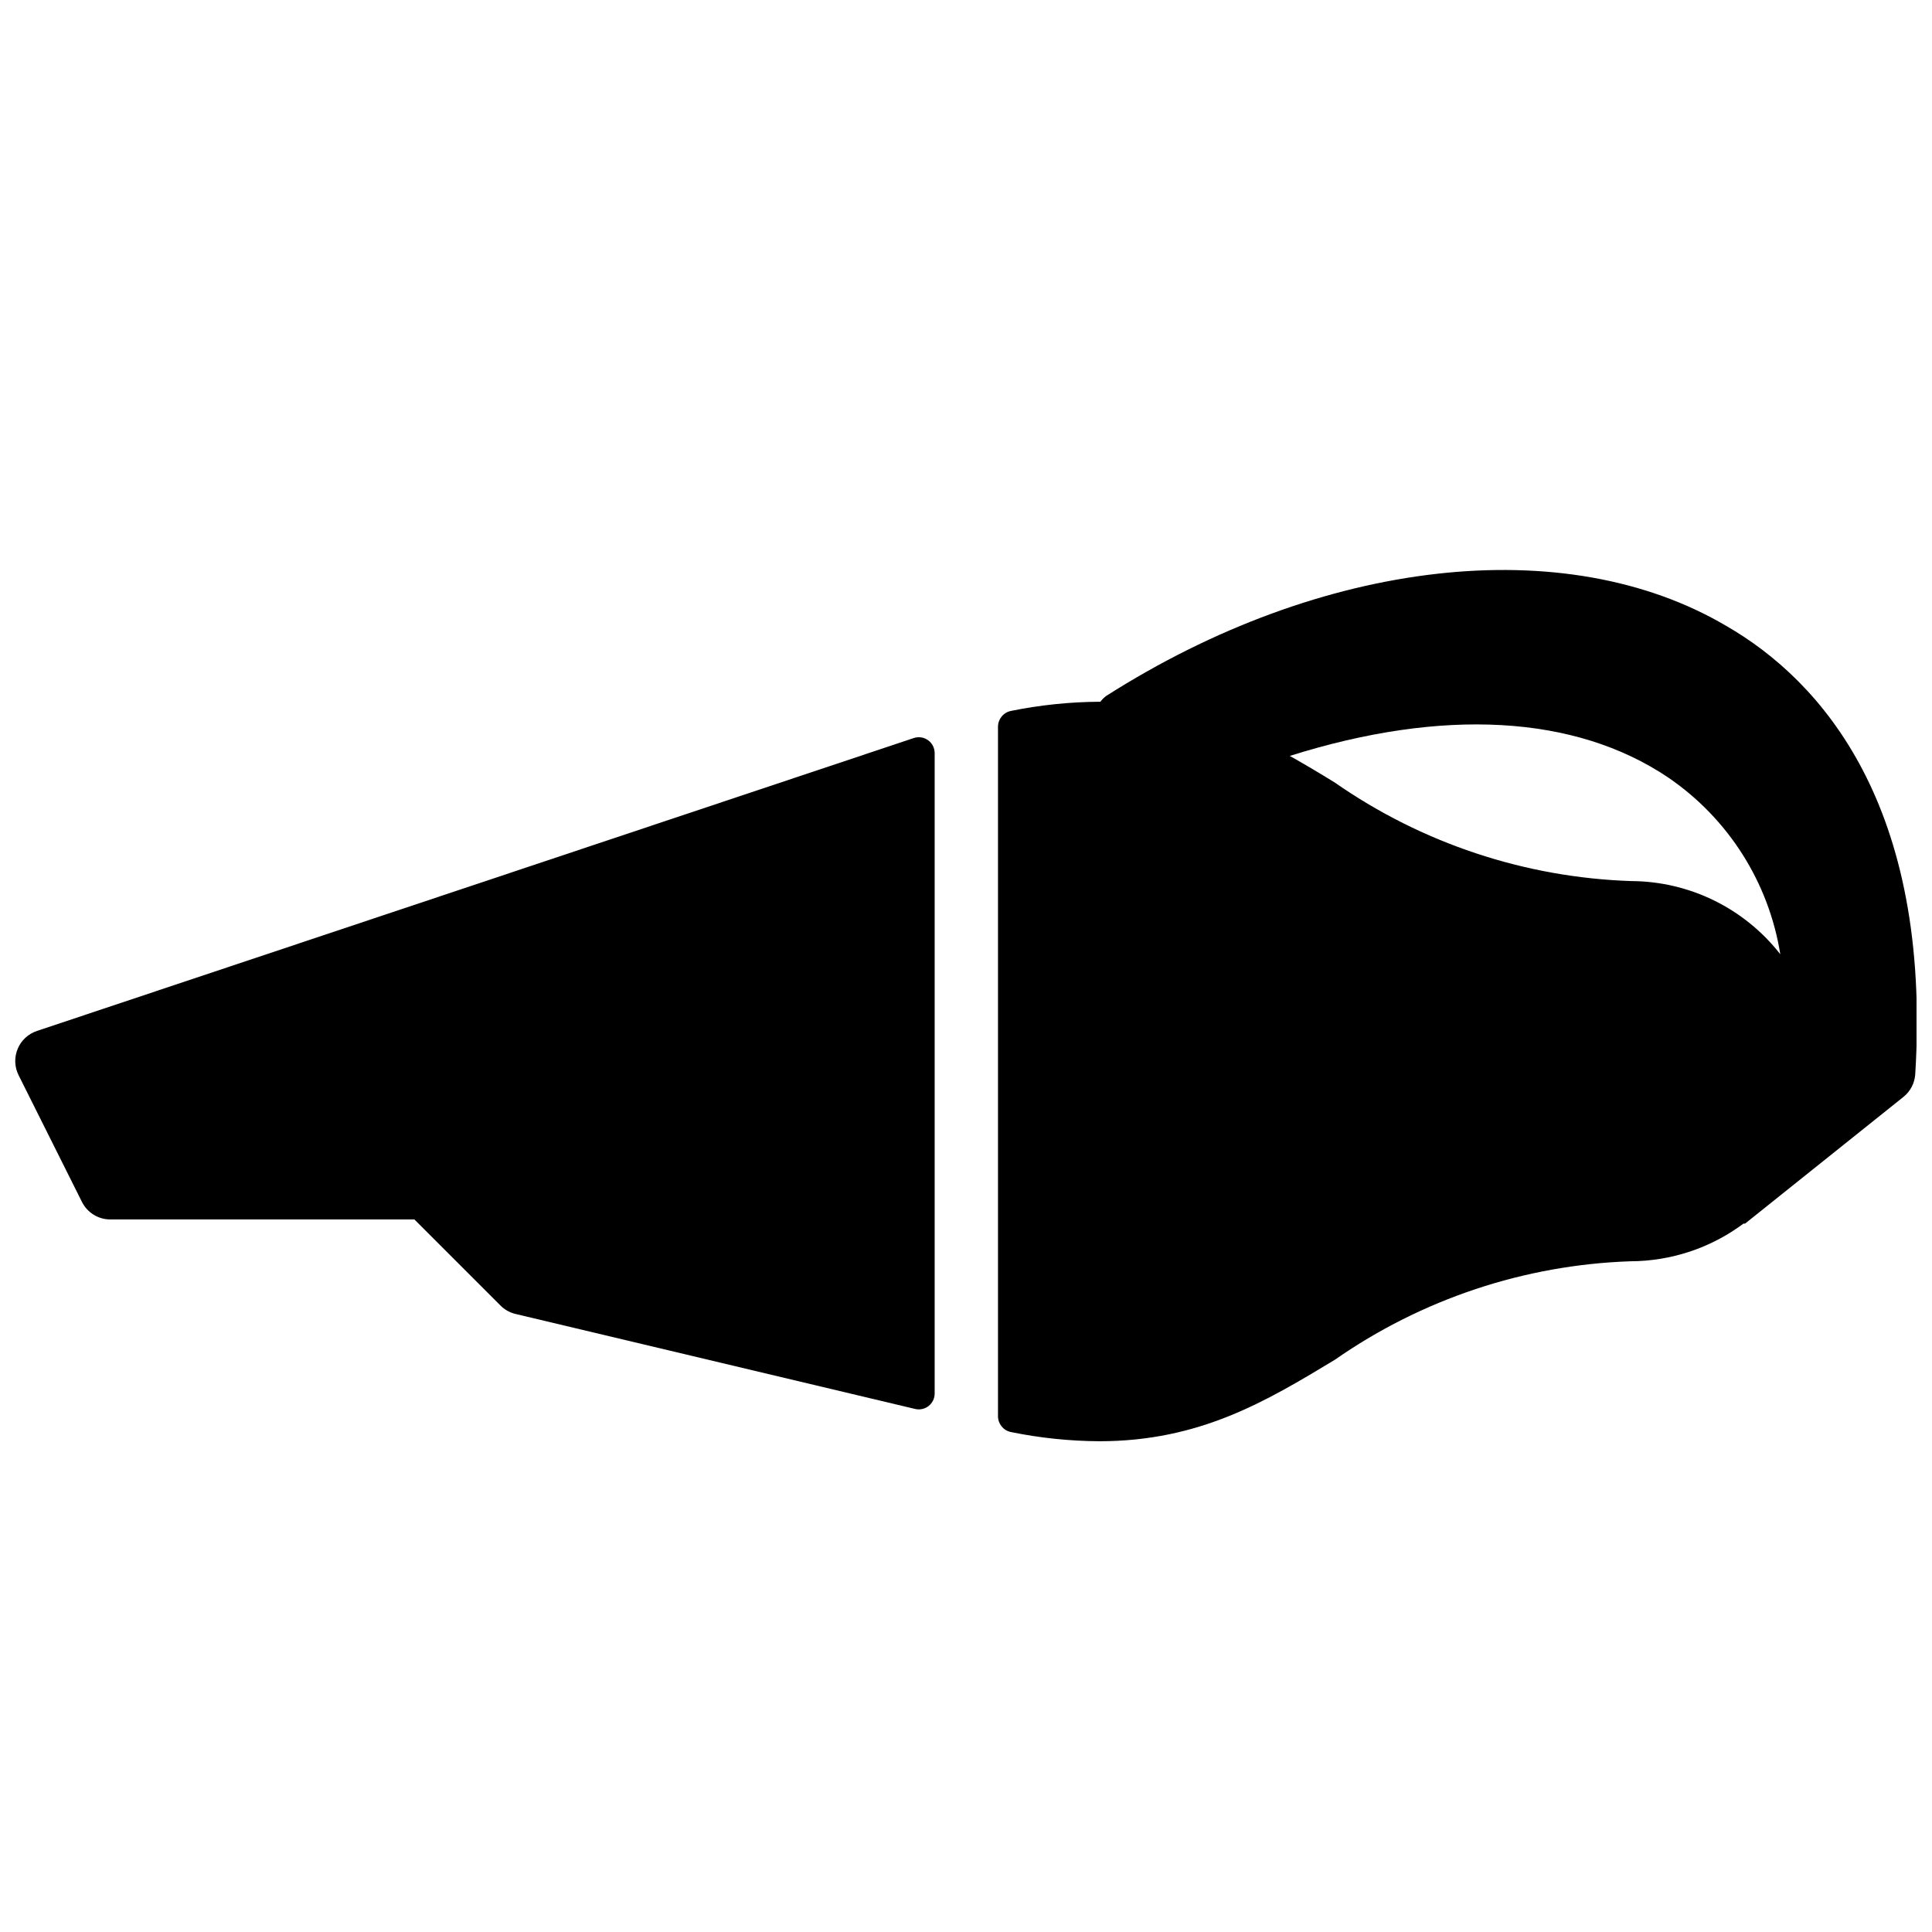 <?xml version="1.0" encoding="UTF-8"?>
<!-- Uploaded to: SVG Repo, www.svgrepo.com, Generator: SVG Repo Mixer Tools -->
<svg width="800px" height="800px" version="1.1" viewBox="144 144 512 512" xmlns="http://www.w3.org/2000/svg">
 <defs>
  <clipPath id="b">
   <path d="m148.09 339h243.91v179h-243.91z"/>
  </clipPath>
  <clipPath id="a">
   <path d="m408 295h243.9v231h-243.9z"/>
  </clipPath>
 </defs>
 <g>
  <g clip-path="url(#b)">
   <path d="m386.06 339.62-232.25 77.586c-2.324 0.766-4.195 2.504-5.133 4.762-0.934 2.258-0.84 4.812 0.262 6.996l16.793 33.586c1.438 2.852 4.367 4.641 7.559 4.617h80.527l22.754 22.754v0.004c1.082 1.102 2.445 1.887 3.945 2.266l105.97 25.191c1.258 0.312 2.594 0.023 3.609-0.781 1.02-0.805 1.609-2.035 1.598-3.332v-169.7c-0.004-1.367-0.668-2.648-1.789-3.434-1.121-0.785-2.551-0.977-3.84-0.512z"/>
  </g>
  <g clip-path="url(#a)">
   <path d="m601.52 309.9c-42.656-25.191-107.23-17.887-164.41 18.559v-0.004c-0.566 0.438-1.074 0.945-1.512 1.512-7.953 0.035-15.887 0.848-23.68 2.434-2 0.402-3.441 2.16-3.441 4.199v182.71c0 2.043 1.441 3.801 3.441 4.199 7.711 1.574 15.559 2.391 23.426 2.434 26.617 0 44.168-10.578 62.387-21.578h0.004c23.043-16.086 50.254-25.156 78.34-26.113 10.809-0.031 21.316-3.535 29.977-9.992h0.418l41.984-33.586 0.004-0.004c1.84-1.484 2.969-3.68 3.106-6.043 4.367-71.121-24.855-104.21-50.043-118.73zm-25.191 67.594c-28.172-0.926-55.473-9.996-78.594-26.113-3.945-2.434-7.894-4.785-11.922-7.055 40.473-12.762 75.57-10.914 100.26 5.711h-0.004c15.938 10.855 26.691 27.809 29.727 46.852-9.488-12.168-24.035-19.316-39.465-19.395z"/>
  </g>
 </g>
</svg>